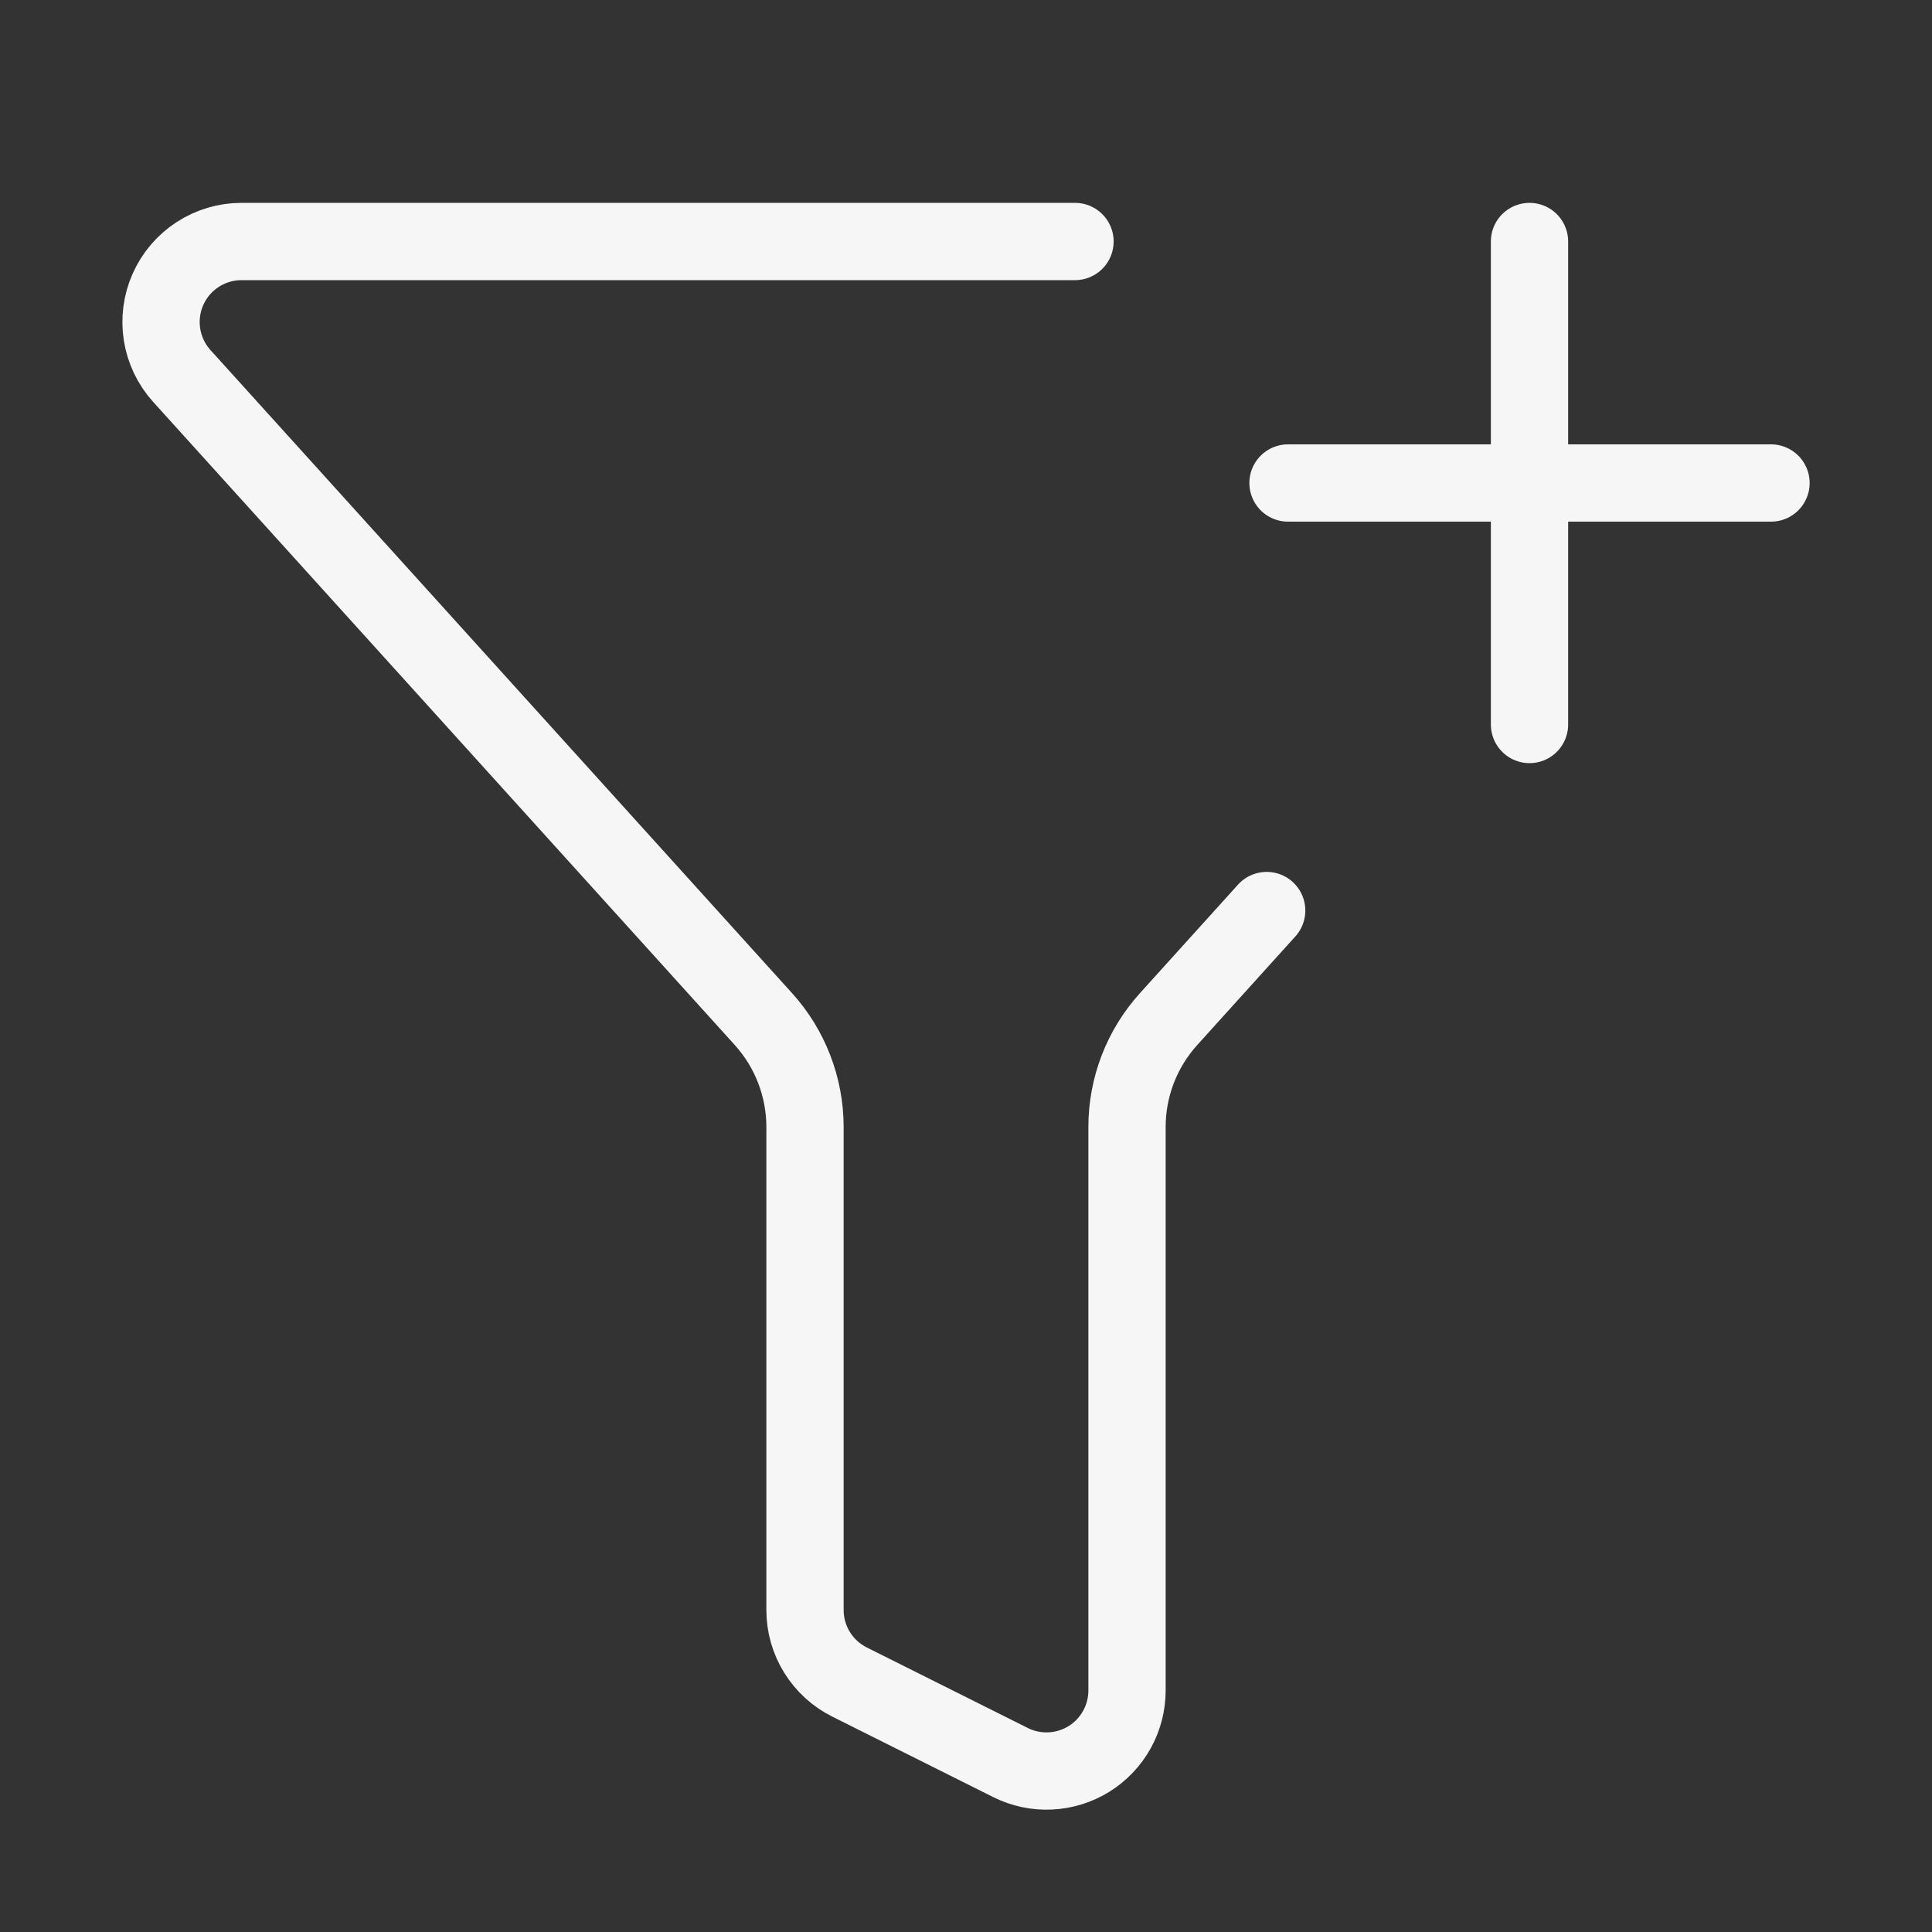 <svg width="100" height="100" viewBox="0 0 100 100" fill="none" xmlns="http://www.w3.org/2000/svg">
<rect x="0" y="0" width="100" height="100" fill="#333333" stroke="none"/>
<path d="M55.642 12.5H12.5C11.694 12.5 10.906 12.734 10.23 13.174C9.555 13.613 9.021 14.239 8.694 14.975C8.367 15.711 8.26 16.527 8.387 17.323C8.514 18.118 8.869 18.86 9.408 19.458L39.513 52.746C40.898 54.277 41.666 56.268 41.667 58.333V83.333C41.666 84.108 41.882 84.867 42.289 85.525C42.696 86.184 43.278 86.716 43.971 87.062L52.304 91.229C52.94 91.547 53.646 91.697 54.355 91.664C55.065 91.632 55.755 91.419 56.359 91.046C56.963 90.672 57.461 90.15 57.807 89.529C58.153 88.909 58.334 88.21 58.334 87.5V58.333C58.334 56.268 59.102 54.277 60.488 52.746L65.563 47.129M66.667 25H91.667M79.167 12.5V37.5" stroke="#F6F6F6" stroke-width="4" stroke-linecap="round" stroke-linejoin="round"/>
</svg>
